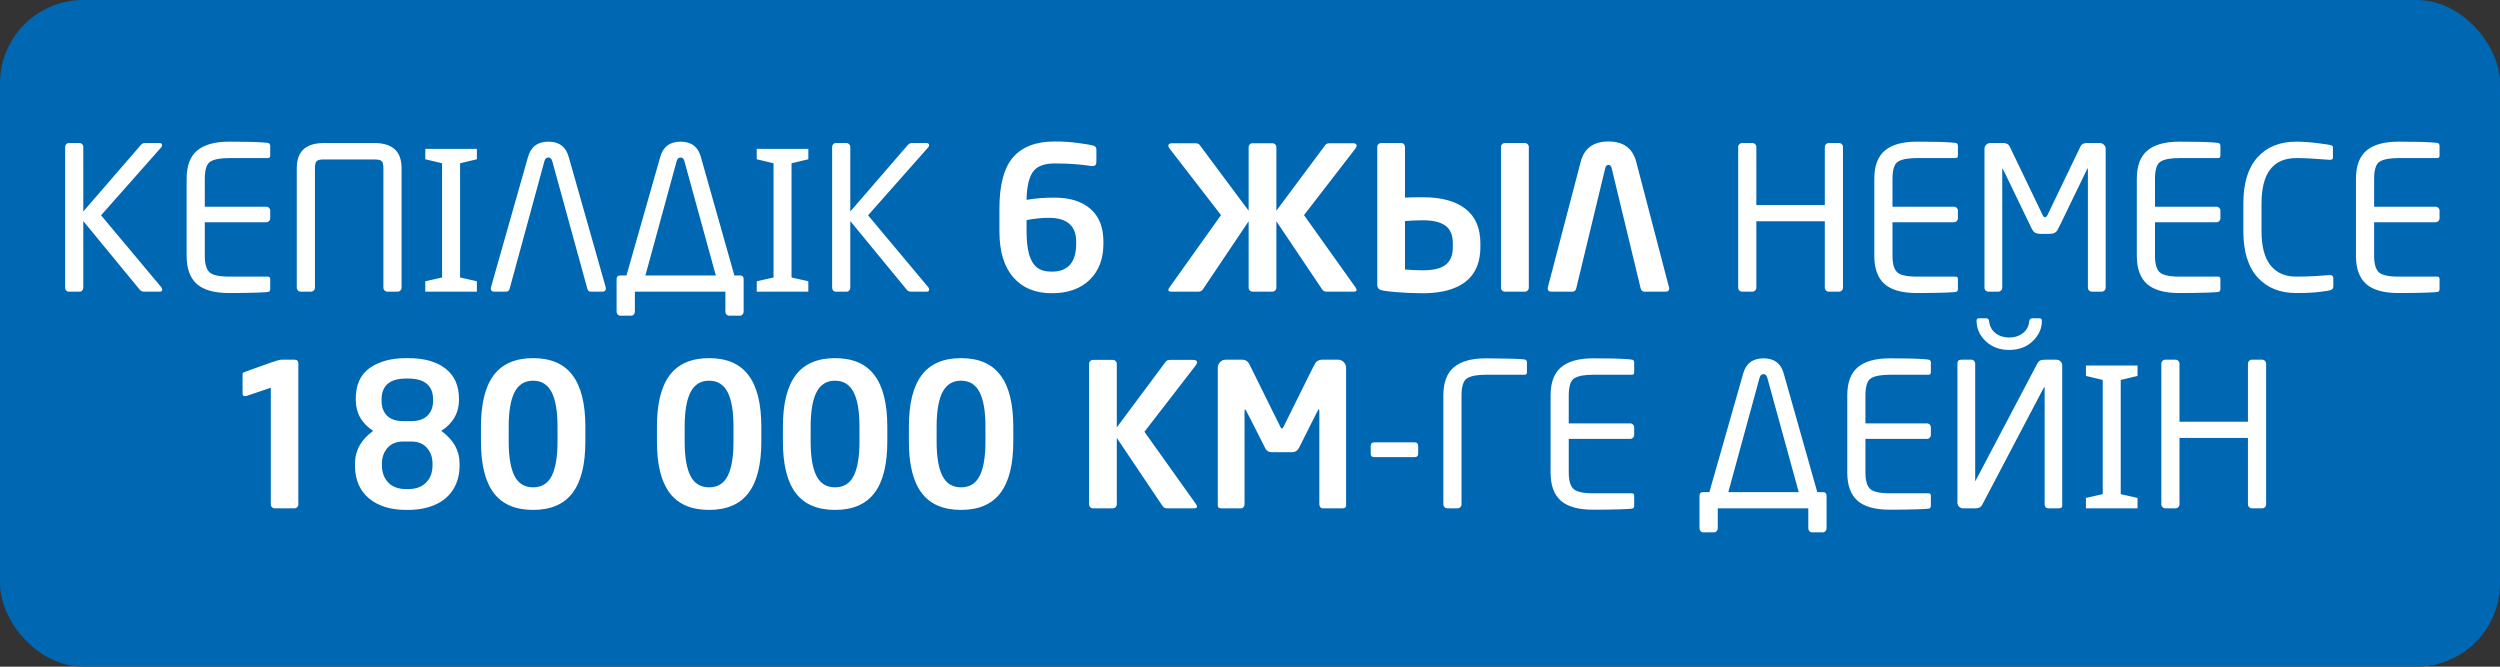 <?xml version="1.0" encoding="UTF-8"?> <svg xmlns="http://www.w3.org/2000/svg" width="300" height="80" viewBox="0 0 300 80" fill="none"><rect x="0" y="0" width="300" height="80" fill="#333333" stroke="none"/> <rect width="300" height="80" rx="10" fill="#0067B2"></rect> <path d="M19.359 34.473C19.43 34.559 19.465 34.652 19.465 34.754C19.465 34.918 19.363 35 19.16 35H17.297C17.07 35 16.895 34.922 16.77 34.766L9.996 26.527V34.52C9.996 34.645 9.953 34.758 9.867 34.859C9.789 34.953 9.688 35 9.562 35H8.25C8.125 35 8.02 34.953 7.934 34.859C7.855 34.766 7.816 34.652 7.816 34.52V17.621C7.816 17.504 7.859 17.398 7.945 17.305C8.031 17.211 8.141 17.164 8.273 17.164H9.539C9.664 17.164 9.77 17.211 9.855 17.305C9.949 17.391 9.996 17.496 9.996 17.621V25.379L16.91 17.387C17.051 17.238 17.211 17.164 17.391 17.164H19.113C19.34 17.164 19.453 17.25 19.453 17.422C19.453 17.516 19.422 17.598 19.359 17.668L12.129 25.836L19.359 34.473ZM32.426 34.707C32.426 34.824 32.387 34.918 32.309 34.988C32.23 35.051 31.719 35.094 30.773 35.117C29.836 35.148 28.746 35.164 27.504 35.164C25.738 35.164 24.445 34.805 23.625 34.086C22.805 33.359 22.395 32.23 22.395 30.699V21.465C22.395 19.902 22.816 18.77 23.66 18.066C24.504 17.355 25.785 17 27.504 17C28.449 17 29.25 17.008 29.906 17.023C30.562 17.039 31.109 17.062 31.547 17.094C31.992 17.125 32.234 17.156 32.273 17.188C32.32 17.211 32.355 17.254 32.379 17.316C32.41 17.371 32.426 17.426 32.426 17.48V18.676C32.426 18.871 32.336 18.969 32.156 18.969H27.527C26.48 18.969 25.727 19.105 25.266 19.379C24.805 19.645 24.574 20.34 24.574 21.465V24.805H31.945C32.078 24.805 32.191 24.852 32.285 24.945C32.379 25.039 32.426 25.152 32.426 25.285V26.188C32.426 26.32 32.379 26.434 32.285 26.527C32.191 26.621 32.078 26.668 31.945 26.668H24.574V30.699C24.574 31.66 24.762 32.316 25.137 32.668C25.512 33.02 26.309 33.195 27.527 33.195H32.156C32.336 33.195 32.426 33.293 32.426 33.488V34.707ZM46.008 34.52V20.164C46.008 19.766 45.945 19.496 45.82 19.355C45.695 19.207 45.395 19.133 44.918 19.133H38.871C38.402 19.133 38.105 19.207 37.98 19.355C37.855 19.496 37.793 19.766 37.793 20.164V34.52C37.793 34.652 37.746 34.766 37.652 34.859C37.559 34.953 37.445 35 37.312 35H36.094C35.961 35 35.848 34.953 35.754 34.859C35.66 34.766 35.613 34.652 35.613 34.52V20.164C35.613 18.164 36.699 17.164 38.871 17.164H44.918C47.098 17.164 48.188 18.164 48.188 20.164V34.52C48.188 34.652 48.141 34.766 48.047 34.859C47.953 34.953 47.84 35 47.707 35H46.477C46.352 35 46.242 34.953 46.148 34.859C46.055 34.766 46.008 34.652 46.008 34.52ZM57.226 35H51.034V33.752L53.05 33.296V19.592L51.034 19.112V17.864H57.226V19.112L55.21 19.592V33.296L57.226 33.752V35ZM70.477 34.637L66.269 19.332C66.191 19.043 66.039 18.898 65.812 18.898C65.57 18.898 65.41 19.043 65.332 19.332L61.16 34.637C61.098 34.879 60.953 35 60.727 35H59.309C59.035 35 58.898 34.871 58.898 34.613C58.898 34.559 58.906 34.504 58.922 34.449L63.363 18.828C63.707 17.609 64.523 17 65.812 17C67.086 17 67.894 17.602 68.238 18.805L72.68 34.449C72.695 34.48 72.703 34.535 72.703 34.613C72.703 34.871 72.566 35 72.293 35H70.875C70.672 35 70.539 34.879 70.477 34.637ZM74.426 33.055H75.176L79.231 18.828C79.566 17.609 80.383 17 81.68 17C82.953 17 83.758 17.602 84.094 18.805L88.125 33.055H88.805C89.094 33.055 89.238 33.207 89.238 33.512V37.402C89.238 37.527 89.195 37.637 89.109 37.73C89.031 37.832 88.93 37.883 88.805 37.883H87.481C87.363 37.883 87.262 37.836 87.176 37.742C87.09 37.648 87.047 37.535 87.047 37.402V35H76.184V37.402C76.184 37.527 76.141 37.637 76.055 37.73C75.977 37.832 75.875 37.883 75.75 37.883H74.426C74.309 37.883 74.207 37.836 74.121 37.742C74.035 37.648 73.992 37.535 73.992 37.402V33.512C73.992 33.207 74.137 33.055 74.426 33.055ZM81.199 19.332L77.449 33.055H85.898L82.125 19.332C82.047 19.043 81.898 18.898 81.68 18.898C81.438 18.898 81.277 19.043 81.199 19.332ZM97 35H90.808V33.752L92.824 33.296V19.592L90.808 19.112V17.864H97V19.112L94.984 19.592V33.296L97 33.752V35ZM111.398 34.473C111.469 34.559 111.504 34.652 111.504 34.754C111.504 34.918 111.402 35 111.199 35H109.336C109.109 35 108.934 34.922 108.809 34.766L102.035 26.527V34.52C102.035 34.645 101.992 34.758 101.906 34.859C101.828 34.953 101.727 35 101.602 35H100.289C100.164 35 100.059 34.953 99.973 34.859C99.894 34.766 99.856 34.652 99.856 34.52V17.621C99.856 17.504 99.898 17.398 99.984 17.305C100.07 17.211 100.18 17.164 100.312 17.164H101.578C101.703 17.164 101.809 17.211 101.895 17.305C101.988 17.391 102.035 17.496 102.035 17.621V25.379L108.949 17.387C109.09 17.238 109.25 17.164 109.43 17.164H111.152C111.379 17.164 111.492 17.25 111.492 17.422C111.492 17.516 111.461 17.598 111.398 17.668L104.168 25.836L111.398 34.473ZM132.41 29.234C132.41 31.062 131.859 32.512 130.758 33.582C129.656 34.652 128.141 35.188 126.211 35.188C124.242 35.188 122.703 34.551 121.594 33.277C120.484 32.004 119.93 30.172 119.93 27.781V25.016C119.93 22.18 120.477 20.133 121.57 18.875C122.664 17.609 124.332 16.977 126.574 16.977C127.605 16.977 128.574 17.043 129.48 17.176C130.395 17.301 130.969 17.398 131.203 17.469C131.445 17.539 131.566 17.695 131.566 17.938V19.426C131.566 19.762 131.414 19.93 131.109 19.93H131.016C129.695 19.719 128.215 19.613 126.574 19.613C125.277 19.613 124.395 19.961 123.926 20.656C123.457 21.352 123.211 22.461 123.188 23.984C124.172 23.805 125.285 23.715 126.527 23.715C128.387 23.715 129.832 24.168 130.863 25.074C131.895 25.973 132.41 27.281 132.41 29V29.234ZM129.141 29.234V29C129.141 27.094 128.047 26.141 125.859 26.141C125.016 26.141 124.125 26.23 123.188 26.41V27.781C123.188 28.867 123.285 29.766 123.48 30.477C123.676 31.18 123.984 31.711 124.406 32.07C124.828 32.422 125.43 32.598 126.211 32.598C128.164 32.598 129.141 31.477 129.141 29.234ZM149.836 25.285V17.645C149.836 17.52 149.879 17.414 149.965 17.328C150.059 17.234 150.176 17.188 150.316 17.188H152.684C152.816 17.188 152.93 17.234 153.023 17.328C153.117 17.414 153.164 17.52 153.164 17.645V25.285L159.047 17.387C159.141 17.254 159.324 17.188 159.598 17.188H162.34C162.645 17.188 162.797 17.285 162.797 17.48C162.797 17.59 162.738 17.719 162.621 17.867L156.48 25.812L162.668 34.496C162.754 34.629 162.797 34.727 162.797 34.789C162.797 34.93 162.676 35 162.434 35H159.211C158.961 35 158.777 34.91 158.66 34.73L153.164 26.551V34.52C153.164 34.652 153.117 34.766 153.023 34.859C152.93 34.953 152.816 35 152.684 35H150.316C150.184 35 150.07 34.953 149.977 34.859C149.883 34.766 149.836 34.652 149.836 34.52V26.551L144.34 34.73C144.23 34.91 144.043 35 143.777 35H140.566C140.324 35 140.203 34.93 140.203 34.789C140.203 34.703 140.246 34.605 140.332 34.496L146.52 25.812L140.379 17.867C140.262 17.727 140.203 17.598 140.203 17.48C140.203 17.285 140.355 17.188 140.66 17.188H143.402C143.676 17.188 143.859 17.254 143.953 17.387L149.836 25.285ZM168.598 17.645V23.715C169.012 23.684 169.727 23.668 170.742 23.668C172.984 23.668 174.695 24.137 175.875 25.074C177.055 26.004 177.645 27.383 177.645 29.211V29.645C177.645 30.863 177.383 31.887 176.859 32.715C176.336 33.535 175.555 34.152 174.516 34.566C173.484 34.98 172.227 35.188 170.742 35.188C169.648 35.188 168.551 35.141 167.449 35.047C166.348 34.953 165.707 34.848 165.527 34.73C165.355 34.605 165.27 34.414 165.27 34.156V17.645C165.27 17.512 165.316 17.398 165.41 17.305C165.504 17.211 165.617 17.164 165.75 17.164H168.141C168.273 17.164 168.383 17.211 168.469 17.305C168.555 17.398 168.598 17.512 168.598 17.645ZM168.598 26.527V32.34C169.262 32.402 169.977 32.434 170.742 32.434C172 32.434 172.914 32.211 173.484 31.766C174.055 31.32 174.34 30.613 174.34 29.645V29.211C174.34 28.227 174.047 27.52 173.461 27.09C172.875 26.652 171.969 26.434 170.742 26.434C169.977 26.434 169.262 26.465 168.598 26.527ZM183.457 34.52C183.457 34.652 183.41 34.766 183.316 34.859C183.223 34.953 183.109 35 182.977 35H180.598C180.465 35 180.352 34.953 180.258 34.859C180.164 34.766 180.117 34.652 180.117 34.52V17.621C180.117 17.496 180.164 17.391 180.258 17.305C180.352 17.211 180.465 17.164 180.598 17.164H182.977C183.109 17.164 183.223 17.211 183.316 17.305C183.41 17.391 183.457 17.496 183.457 17.621V34.52ZM196.875 34.59L193.395 20.164C193.332 19.914 193.207 19.789 193.02 19.789C192.824 19.789 192.695 19.914 192.633 20.164L189.152 34.59C189.09 34.863 188.938 35 188.695 35H186.152C185.863 35 185.719 34.863 185.719 34.59C185.719 34.574 185.727 34.535 185.742 34.473L189.68 19.426C190.102 17.793 191.215 16.977 193.02 16.977C194.816 16.977 195.926 17.793 196.348 19.426L200.309 34.59C200.309 34.863 200.164 35 199.875 35H197.332C197.098 35 196.945 34.863 196.875 34.59ZM221.156 34.52C221.156 34.652 221.109 34.766 221.016 34.859C220.922 34.953 220.809 35 220.676 35H219.445C219.32 35 219.211 34.953 219.117 34.859C219.023 34.766 218.977 34.652 218.977 34.52V26.551H210.762V34.52C210.762 34.652 210.715 34.766 210.621 34.859C210.527 34.953 210.414 35 210.281 35H209.062C208.93 35 208.816 34.953 208.723 34.859C208.629 34.766 208.582 34.652 208.582 34.52V17.645C208.582 17.512 208.629 17.398 208.723 17.305C208.816 17.211 208.93 17.164 209.062 17.164H210.281C210.414 17.164 210.527 17.211 210.621 17.305C210.715 17.398 210.762 17.512 210.762 17.645V24.605H218.977V17.645C218.977 17.512 219.023 17.398 219.117 17.305C219.211 17.211 219.32 17.164 219.445 17.164H220.676C220.809 17.164 220.922 17.211 221.016 17.305C221.109 17.398 221.156 17.512 221.156 17.645V34.52ZM234.949 34.707C234.949 34.824 234.91 34.918 234.832 34.988C234.754 35.051 234.242 35.094 233.297 35.117C232.359 35.148 231.27 35.164 230.027 35.164C228.262 35.164 226.969 34.805 226.148 34.086C225.328 33.359 224.918 32.23 224.918 30.699V21.465C224.918 19.902 225.34 18.77 226.184 18.066C227.027 17.355 228.309 17 230.027 17C230.973 17 231.773 17.008 232.43 17.023C233.086 17.039 233.633 17.062 234.07 17.094C234.516 17.125 234.758 17.156 234.797 17.188C234.844 17.211 234.879 17.254 234.902 17.316C234.934 17.371 234.949 17.426 234.949 17.48V18.676C234.949 18.871 234.859 18.969 234.68 18.969H230.051C229.004 18.969 228.25 19.105 227.789 19.379C227.328 19.645 227.098 20.34 227.098 21.465V24.805H234.469C234.602 24.805 234.715 24.852 234.809 24.945C234.902 25.039 234.949 25.152 234.949 25.285V26.188C234.949 26.32 234.902 26.434 234.809 26.527C234.715 26.621 234.602 26.668 234.469 26.668H227.098V30.699C227.098 31.66 227.285 32.316 227.66 32.668C228.035 33.02 228.832 33.195 230.051 33.195H234.68C234.859 33.195 234.949 33.293 234.949 33.488V34.707ZM252.68 34.52C252.68 34.652 252.633 34.766 252.539 34.859C252.445 34.953 252.332 35 252.199 35H251.027C250.895 35 250.781 34.953 250.688 34.859C250.594 34.766 250.547 34.652 250.547 34.52V20.293C250.547 20.23 250.539 20.199 250.523 20.199C250.508 20.199 250.488 20.223 250.465 20.27L248.227 24.898C247.406 26.602 246.957 27.516 246.879 27.641C246.809 27.758 246.699 27.859 246.551 27.945C246.41 28.023 246.211 28.062 245.953 28.062H244.852C244.586 28.062 244.375 28.02 244.219 27.934C244.062 27.84 243.914 27.652 243.773 27.371L241.195 22.027C240.609 20.809 240.309 20.199 240.293 20.199C240.277 20.199 240.27 20.23 240.27 20.293V34.52C240.27 34.652 240.223 34.766 240.129 34.859C240.035 34.953 239.922 35 239.789 35H238.617C238.484 35 238.371 34.953 238.277 34.859C238.184 34.766 238.137 34.652 238.137 34.52V17.867C238.137 17.672 238.203 17.508 238.336 17.375C238.477 17.234 238.641 17.164 238.828 17.164H240.387C240.77 17.164 241.027 17.301 241.16 17.574L245.121 25.812C245.199 25.984 245.293 26.07 245.402 26.07C245.512 26.07 245.609 25.984 245.695 25.812L249.656 17.574C249.781 17.301 250.035 17.164 250.418 17.164H251.977C252.172 17.164 252.336 17.234 252.469 17.375C252.609 17.508 252.68 17.672 252.68 17.867V34.52ZM266.449 34.707C266.449 34.824 266.41 34.918 266.332 34.988C266.254 35.051 265.742 35.094 264.797 35.117C263.859 35.148 262.77 35.164 261.527 35.164C259.762 35.164 258.469 34.805 257.648 34.086C256.828 33.359 256.418 32.23 256.418 30.699V21.465C256.418 19.902 256.84 18.77 257.684 18.066C258.527 17.355 259.809 17 261.527 17C262.473 17 263.273 17.008 263.93 17.023C264.586 17.039 265.133 17.062 265.57 17.094C266.016 17.125 266.258 17.156 266.297 17.188C266.344 17.211 266.379 17.254 266.402 17.316C266.434 17.371 266.449 17.426 266.449 17.48V18.676C266.449 18.871 266.359 18.969 266.18 18.969H261.551C260.504 18.969 259.75 19.105 259.289 19.379C258.828 19.645 258.598 20.34 258.598 21.465V24.805H265.969C266.102 24.805 266.215 24.852 266.309 24.945C266.402 25.039 266.449 25.152 266.449 25.285V26.188C266.449 26.32 266.402 26.434 266.309 26.527C266.215 26.621 266.102 26.668 265.969 26.668H258.598V30.699C258.598 31.66 258.785 32.316 259.16 32.668C259.535 33.02 260.332 33.195 261.551 33.195H266.18C266.359 33.195 266.449 33.293 266.449 33.488V34.707ZM279.996 34.379C279.996 34.559 279.918 34.691 279.762 34.777C279.605 34.855 279.156 34.938 278.414 35.023C277.68 35.117 276.723 35.164 275.543 35.164C273.59 35.164 272.043 34.535 270.902 33.277C269.77 32.02 269.203 30.18 269.203 27.758V24.418C269.203 21.98 269.766 20.137 270.891 18.887C272.023 17.629 273.574 17 275.543 17C276.324 17 277.207 17.062 278.191 17.188C279.184 17.312 279.723 17.402 279.809 17.457C279.902 17.504 279.949 17.582 279.949 17.691V18.922C279.949 19.094 279.832 19.18 279.598 19.18C277.863 19.039 276.52 18.969 275.566 18.969C272.777 18.969 271.383 20.785 271.383 24.418V27.758C271.383 29.555 271.738 30.91 272.449 31.824C273.168 32.738 274.207 33.195 275.566 33.195C276.363 33.195 277.145 33.172 277.91 33.125L279.609 33.008C279.867 33.008 279.996 33.137 279.996 33.395V34.379ZM292.746 34.707C292.746 34.824 292.707 34.918 292.629 34.988C292.551 35.051 292.039 35.094 291.094 35.117C290.156 35.148 289.066 35.164 287.824 35.164C286.059 35.164 284.766 34.805 283.945 34.086C283.125 33.359 282.715 32.23 282.715 30.699V21.465C282.715 19.902 283.137 18.77 283.98 18.066C284.824 17.355 286.105 17 287.824 17C288.77 17 289.57 17.008 290.227 17.023C290.883 17.039 291.43 17.062 291.867 17.094C292.312 17.125 292.555 17.156 292.594 17.188C292.641 17.211 292.676 17.254 292.699 17.316C292.73 17.371 292.746 17.426 292.746 17.48V18.676C292.746 18.871 292.656 18.969 292.477 18.969H287.848C286.801 18.969 286.047 19.105 285.586 19.379C285.125 19.645 284.895 20.34 284.895 21.465V24.805H292.266C292.398 24.805 292.512 24.852 292.605 24.945C292.699 25.039 292.746 25.152 292.746 25.285V26.188C292.746 26.32 292.699 26.434 292.605 26.527C292.512 26.621 292.398 26.668 292.266 26.668H284.895V30.699C284.895 31.66 285.082 32.316 285.457 32.668C285.832 33.02 286.629 33.195 287.848 33.195H292.477C292.656 33.195 292.746 33.293 292.746 33.488V34.707ZM35.801 60.52C35.801 60.652 35.754 60.766 35.66 60.859C35.566 60.953 35.453 61 35.32 61H32.977C32.844 61 32.73 60.953 32.637 60.859C32.543 60.766 32.496 60.652 32.496 60.52V46.527L29.66 47.488C29.582 47.52 29.484 47.535 29.367 47.535C29.195 47.535 29.109 47.438 29.109 47.242V44.922C29.109 44.828 29.125 44.766 29.156 44.734C29.195 44.695 29.617 44.535 30.422 44.254L32.555 43.492C33.172 43.273 33.574 43.164 33.762 43.164H35.344C35.648 43.164 35.801 43.316 35.801 43.621V60.52ZM55.148 55.844C55.148 56.961 54.895 57.922 54.387 58.727C53.887 59.531 53.164 60.145 52.219 60.566C51.281 60.98 50.199 61.188 48.973 61.188H48.738C46.871 61.188 45.379 60.723 44.262 59.793C43.152 58.855 42.598 57.539 42.598 55.844V55.621C42.598 54.066 43.324 52.762 44.777 51.707C43.387 50.793 42.691 49.547 42.691 47.969V47.875C42.691 46.18 43.25 44.941 44.367 44.16C45.484 43.371 46.941 42.977 48.738 42.977H48.973C50.895 42.977 52.391 43.395 53.461 44.23C54.539 45.066 55.078 46.281 55.078 47.875V47.969C55.078 49.539 54.371 50.785 52.957 51.707C54.418 52.762 55.148 54.066 55.148 55.621V55.844ZM51.973 48.062V47.969C51.973 46.273 50.973 45.426 48.973 45.426H48.738C46.77 45.426 45.785 46.273 45.785 47.969V48.062C45.785 48.844 46.008 49.453 46.453 49.891C46.898 50.32 47.539 50.535 48.375 50.535H49.359C50.203 50.535 50.848 50.316 51.293 49.879C51.746 49.441 51.973 48.836 51.973 48.062ZM51.902 55.844V55.621C51.902 54.879 51.68 54.254 51.234 53.746C50.789 53.238 50.164 52.984 49.359 52.984H48.375C47.57 52.984 46.945 53.238 46.5 53.746C46.055 54.254 45.832 54.879 45.832 55.621V55.844C45.832 56.68 46.082 57.363 46.582 57.895C47.082 58.426 47.801 58.691 48.738 58.691H48.973C49.887 58.691 50.602 58.434 51.117 57.918C51.641 57.395 51.902 56.703 51.902 55.844ZM70.242 52.984C70.242 55.75 69.727 57.809 68.695 59.16C67.672 60.512 66.098 61.188 63.973 61.188C61.848 61.188 60.273 60.512 59.25 59.16C58.227 57.809 57.715 55.75 57.715 52.984V51.203C57.715 48.438 58.227 46.375 59.25 45.016C60.281 43.656 61.855 42.977 63.973 42.977C66.098 42.977 67.672 43.656 68.695 45.016C69.727 46.375 70.242 48.438 70.242 51.203V52.984ZM66.902 52.984V51.203C66.902 49.359 66.668 47.98 66.199 47.066C65.731 46.145 64.988 45.684 63.973 45.684C62.957 45.684 62.215 46.145 61.746 47.066C61.277 47.98 61.043 49.359 61.043 51.203V52.984C61.043 54.828 61.277 56.207 61.746 57.121C62.215 58.027 62.957 58.48 63.973 58.48C64.996 58.48 65.738 58.027 66.199 57.121C66.668 56.207 66.902 54.828 66.902 52.984ZM91.359 52.984C91.359 55.75 90.844 57.809 89.812 59.16C88.789 60.512 87.215 61.188 85.09 61.188C82.965 61.188 81.391 60.512 80.367 59.16C79.344 57.809 78.832 55.75 78.832 52.984V51.203C78.832 48.438 79.344 46.375 80.367 45.016C81.398 43.656 82.973 42.977 85.09 42.977C87.215 42.977 88.789 43.656 89.812 45.016C90.844 46.375 91.359 48.438 91.359 51.203V52.984ZM88.019 52.984V51.203C88.019 49.359 87.785 47.98 87.316 47.066C86.848 46.145 86.106 45.684 85.09 45.684C84.074 45.684 83.332 46.145 82.863 47.066C82.394 47.98 82.16 49.359 82.16 51.203V52.984C82.16 54.828 82.394 56.207 82.863 57.121C83.332 58.027 84.074 58.48 85.09 58.48C86.113 58.48 86.856 58.027 87.316 57.121C87.785 56.207 88.019 54.828 88.019 52.984ZM106.477 52.984C106.477 55.75 105.961 57.809 104.93 59.16C103.906 60.512 102.332 61.188 100.207 61.188C98.082 61.188 96.508 60.512 95.484 59.16C94.461 57.809 93.949 55.75 93.949 52.984V51.203C93.949 48.438 94.461 46.375 95.484 45.016C96.516 43.656 98.09 42.977 100.207 42.977C102.332 42.977 103.906 43.656 104.93 45.016C105.961 46.375 106.477 48.438 106.477 51.203V52.984ZM103.137 52.984V51.203C103.137 49.359 102.902 47.98 102.434 47.066C101.965 46.145 101.223 45.684 100.207 45.684C99.191 45.684 98.449 46.145 97.981 47.066C97.512 47.98 97.277 49.359 97.277 51.203V52.984C97.277 54.828 97.512 56.207 97.981 57.121C98.449 58.027 99.191 58.48 100.207 58.48C101.23 58.48 101.973 58.027 102.434 57.121C102.902 56.207 103.137 54.828 103.137 52.984ZM121.594 52.984C121.594 55.75 121.078 57.809 120.047 59.16C119.023 60.512 117.449 61.188 115.324 61.188C113.199 61.188 111.625 60.512 110.602 59.16C109.578 57.809 109.066 55.75 109.066 52.984V51.203C109.066 48.438 109.578 46.375 110.602 45.016C111.633 43.656 113.207 42.977 115.324 42.977C117.449 42.977 119.023 43.656 120.047 45.016C121.078 46.375 121.594 48.438 121.594 51.203V52.984ZM118.254 52.984V51.203C118.254 49.359 118.02 47.98 117.551 47.066C117.082 46.145 116.34 45.684 115.324 45.684C114.309 45.684 113.566 46.145 113.098 47.066C112.629 47.98 112.395 49.359 112.395 51.203V52.984C112.395 54.828 112.629 56.207 113.098 57.121C113.566 58.027 114.309 58.48 115.324 58.48C116.348 58.48 117.09 58.027 117.551 57.121C118.02 56.207 118.254 54.828 118.254 52.984ZM137.332 51.812L143.52 60.496C143.605 60.629 143.648 60.727 143.648 60.789C143.648 60.93 143.527 61 143.285 61H140.062C139.812 61 139.629 60.91 139.512 60.73L134.016 52.551V60.52C134.016 60.652 133.969 60.766 133.875 60.859C133.781 60.953 133.668 61 133.535 61H131.168C131.035 61 130.922 60.953 130.828 60.859C130.734 60.766 130.688 60.652 130.688 60.52V43.645C130.688 43.52 130.73 43.414 130.816 43.328C130.91 43.234 131.027 43.188 131.168 43.188H133.535C133.668 43.188 133.781 43.234 133.875 43.328C133.969 43.414 134.016 43.52 134.016 43.645V51.285L139.898 43.387C139.992 43.254 140.176 43.188 140.449 43.188H143.191C143.496 43.188 143.648 43.285 143.648 43.48C143.648 43.59 143.59 43.719 143.473 43.867L137.332 51.812ZM161.531 60.637C161.531 60.879 161.398 61 161.133 61H158.707C158.605 61 158.516 60.953 158.438 60.859C158.359 60.758 158.32 60.645 158.32 60.52V49.363C158.32 49.199 158.297 49.117 158.25 49.117C158.219 49.117 158.074 49.375 157.816 49.891L155.871 53.758C155.699 54.094 155.426 54.262 155.051 54.262H152.637C152.27 54.262 152.012 54.125 151.863 53.852L150.094 50.359C149.672 49.531 149.445 49.117 149.414 49.117C149.367 49.117 149.344 49.199 149.344 49.363V60.52C149.344 60.645 149.305 60.758 149.227 60.859C149.148 60.953 149.059 61 148.957 61H146.531C146.266 61 146.133 60.879 146.133 60.637V44.125C146.133 43.859 146.227 43.633 146.414 43.445C146.602 43.258 146.828 43.164 147.094 43.164H149.051C149.457 43.164 149.754 43.355 149.941 43.738L152.414 48.742C153.219 50.375 153.645 51.23 153.691 51.309C153.738 51.387 153.785 51.426 153.832 51.426C153.887 51.426 153.957 51.344 154.043 51.18L157.031 45.145C157.531 44.137 157.816 43.59 157.887 43.504C157.965 43.41 158.066 43.332 158.191 43.27C158.324 43.199 158.465 43.164 158.613 43.164H160.57C160.836 43.164 161.062 43.262 161.25 43.457C161.438 43.645 161.531 43.867 161.531 44.125V60.637ZM170.18 54.449C170.18 54.723 170.027 54.859 169.723 54.859H164.941C164.637 54.859 164.484 54.723 164.484 54.449V53.512C164.484 53.223 164.637 53.078 164.941 53.078H169.723C170.027 53.078 170.18 53.223 170.18 53.512V54.449ZM183.234 44.676C183.234 44.871 183.145 44.969 182.965 44.969H178.336C177.289 44.969 176.535 45.105 176.074 45.379C175.613 45.645 175.383 46.34 175.383 47.465V60.52C175.383 60.652 175.336 60.766 175.242 60.859C175.148 60.953 175.035 61 174.902 61H173.684C173.551 61 173.438 60.953 173.344 60.859C173.25 60.766 173.203 60.652 173.203 60.52V47.465C173.203 45.902 173.625 44.77 174.469 44.066C175.312 43.355 176.594 43 178.312 43C178.469 43 179.281 43.012 180.75 43.035C182.219 43.051 183 43.102 183.094 43.188C183.188 43.266 183.234 43.363 183.234 43.48V44.676ZM196.102 60.707C196.102 60.824 196.062 60.918 195.984 60.988C195.906 61.051 195.395 61.094 194.449 61.117C193.512 61.148 192.422 61.164 191.18 61.164C189.414 61.164 188.121 60.805 187.301 60.086C186.48 59.359 186.07 58.23 186.07 56.699V47.465C186.07 45.902 186.492 44.77 187.336 44.066C188.18 43.355 189.461 43 191.18 43C192.125 43 192.926 43.008 193.582 43.023C194.238 43.039 194.785 43.062 195.223 43.094C195.668 43.125 195.91 43.156 195.949 43.188C195.996 43.211 196.031 43.254 196.055 43.316C196.086 43.371 196.102 43.426 196.102 43.48V44.676C196.102 44.871 196.012 44.969 195.832 44.969H191.203C190.156 44.969 189.402 45.105 188.941 45.379C188.48 45.645 188.25 46.34 188.25 47.465V50.805H195.621C195.754 50.805 195.867 50.852 195.961 50.945C196.055 51.039 196.102 51.152 196.102 51.285V52.188C196.102 52.32 196.055 52.434 195.961 52.527C195.867 52.621 195.754 52.668 195.621 52.668H188.25V56.699C188.25 57.66 188.438 58.316 188.812 58.668C189.188 59.02 189.984 59.195 191.203 59.195H195.832C196.012 59.195 196.102 59.293 196.102 59.488V60.707ZM204.375 59.055H205.125L209.18 44.828C209.516 43.609 210.332 43 211.629 43C212.902 43 213.707 43.602 214.043 44.805L218.074 59.055H218.754C219.043 59.055 219.188 59.207 219.188 59.512V63.402C219.188 63.527 219.145 63.637 219.059 63.73C218.98 63.832 218.879 63.883 218.754 63.883H217.43C217.312 63.883 217.211 63.836 217.125 63.742C217.039 63.648 216.996 63.535 216.996 63.402V61H206.133V63.402C206.133 63.527 206.09 63.637 206.004 63.73C205.926 63.832 205.824 63.883 205.699 63.883H204.375C204.258 63.883 204.156 63.836 204.07 63.742C203.984 63.648 203.941 63.535 203.941 63.402V59.512C203.941 59.207 204.086 59.055 204.375 59.055ZM211.148 45.332L207.398 59.055H215.848L212.074 45.332C211.996 45.043 211.848 44.898 211.629 44.898C211.387 44.898 211.227 45.043 211.148 45.332ZM231.703 60.707C231.703 60.824 231.664 60.918 231.586 60.988C231.508 61.051 230.996 61.094 230.051 61.117C229.113 61.148 228.023 61.164 226.781 61.164C225.016 61.164 223.723 60.805 222.902 60.086C222.082 59.359 221.672 58.23 221.672 56.699V47.465C221.672 45.902 222.094 44.77 222.938 44.066C223.781 43.355 225.062 43 226.781 43C227.727 43 228.527 43.008 229.184 43.023C229.84 43.039 230.387 43.062 230.824 43.094C231.27 43.125 231.512 43.156 231.551 43.188C231.598 43.211 231.633 43.254 231.656 43.316C231.688 43.371 231.703 43.426 231.703 43.48V44.676C231.703 44.871 231.613 44.969 231.434 44.969H226.805C225.758 44.969 225.004 45.105 224.543 45.379C224.082 45.645 223.852 46.34 223.852 47.465V50.805H231.223C231.355 50.805 231.469 50.852 231.562 50.945C231.656 51.039 231.703 51.152 231.703 51.285V52.188C231.703 52.32 231.656 52.434 231.562 52.527C231.469 52.621 231.355 52.668 231.223 52.668H223.852V56.699C223.852 57.66 224.039 58.316 224.414 58.668C224.789 59.02 225.586 59.195 226.805 59.195H231.434C231.613 59.195 231.703 59.293 231.703 59.488V60.707ZM244.746 38.195C244.934 38.195 245.027 38.297 245.027 38.5C245.027 39.422 244.66 40.234 243.926 40.938C243.191 41.641 242.25 41.992 241.102 41.992C239.953 41.992 239.012 41.641 238.277 40.938C237.551 40.234 237.188 39.422 237.188 38.5C237.188 38.297 237.277 38.195 237.457 38.195H238.348C238.559 38.195 238.676 38.324 238.699 38.582C238.77 39.176 239.027 39.645 239.473 39.988C239.926 40.332 240.469 40.504 241.102 40.504C241.734 40.504 242.277 40.332 242.73 39.988C243.184 39.645 243.441 39.176 243.504 38.582C243.527 38.324 243.648 38.195 243.867 38.195H244.746ZM234.891 60.309V43.621C234.891 43.316 235.035 43.164 235.324 43.164H236.59C236.707 43.164 236.809 43.211 236.895 43.305C236.98 43.398 237.023 43.504 237.023 43.621V57.66C237.023 57.707 237.031 57.73 237.047 57.73L244.465 43.645C244.566 43.457 244.676 43.332 244.793 43.27C244.91 43.199 245.129 43.164 245.449 43.164H246.773C246.961 43.164 247.121 43.23 247.254 43.363C247.395 43.496 247.465 43.656 247.465 43.844V60.707C247.465 60.902 247.32 61 247.031 61H245.789C245.664 61 245.559 60.957 245.473 60.871C245.395 60.777 245.355 60.668 245.355 60.543V46.527C245.355 46.48 245.348 46.457 245.332 46.457C245.309 46.457 245.281 46.48 245.25 46.527L237.844 60.613C237.703 60.871 237.445 61 237.07 61H235.582C235.395 61 235.23 60.934 235.09 60.801C234.957 60.66 234.891 60.496 234.891 60.309ZM256.504 61H250.312V59.752L252.328 59.296V45.592L250.312 45.112V43.864H256.504V45.112L254.488 45.592V59.296L256.504 59.752V61ZM271.934 60.52C271.934 60.652 271.887 60.766 271.793 60.859C271.699 60.953 271.586 61 271.453 61H270.223C270.098 61 269.988 60.953 269.895 60.859C269.801 60.766 269.754 60.652 269.754 60.52V52.551H261.539V60.52C261.539 60.652 261.492 60.766 261.398 60.859C261.305 60.953 261.191 61 261.059 61H259.84C259.707 61 259.594 60.953 259.5 60.859C259.406 60.766 259.359 60.652 259.359 60.52V43.645C259.359 43.512 259.406 43.398 259.5 43.305C259.594 43.211 259.707 43.164 259.84 43.164H261.059C261.191 43.164 261.305 43.211 261.398 43.305C261.492 43.398 261.539 43.512 261.539 43.645V50.605H269.754V43.645C269.754 43.512 269.801 43.398 269.895 43.305C269.988 43.211 270.098 43.164 270.223 43.164H271.453C271.586 43.164 271.699 43.211 271.793 43.305C271.887 43.398 271.934 43.512 271.934 43.645V60.52Z" fill="white"></path> </svg> 
